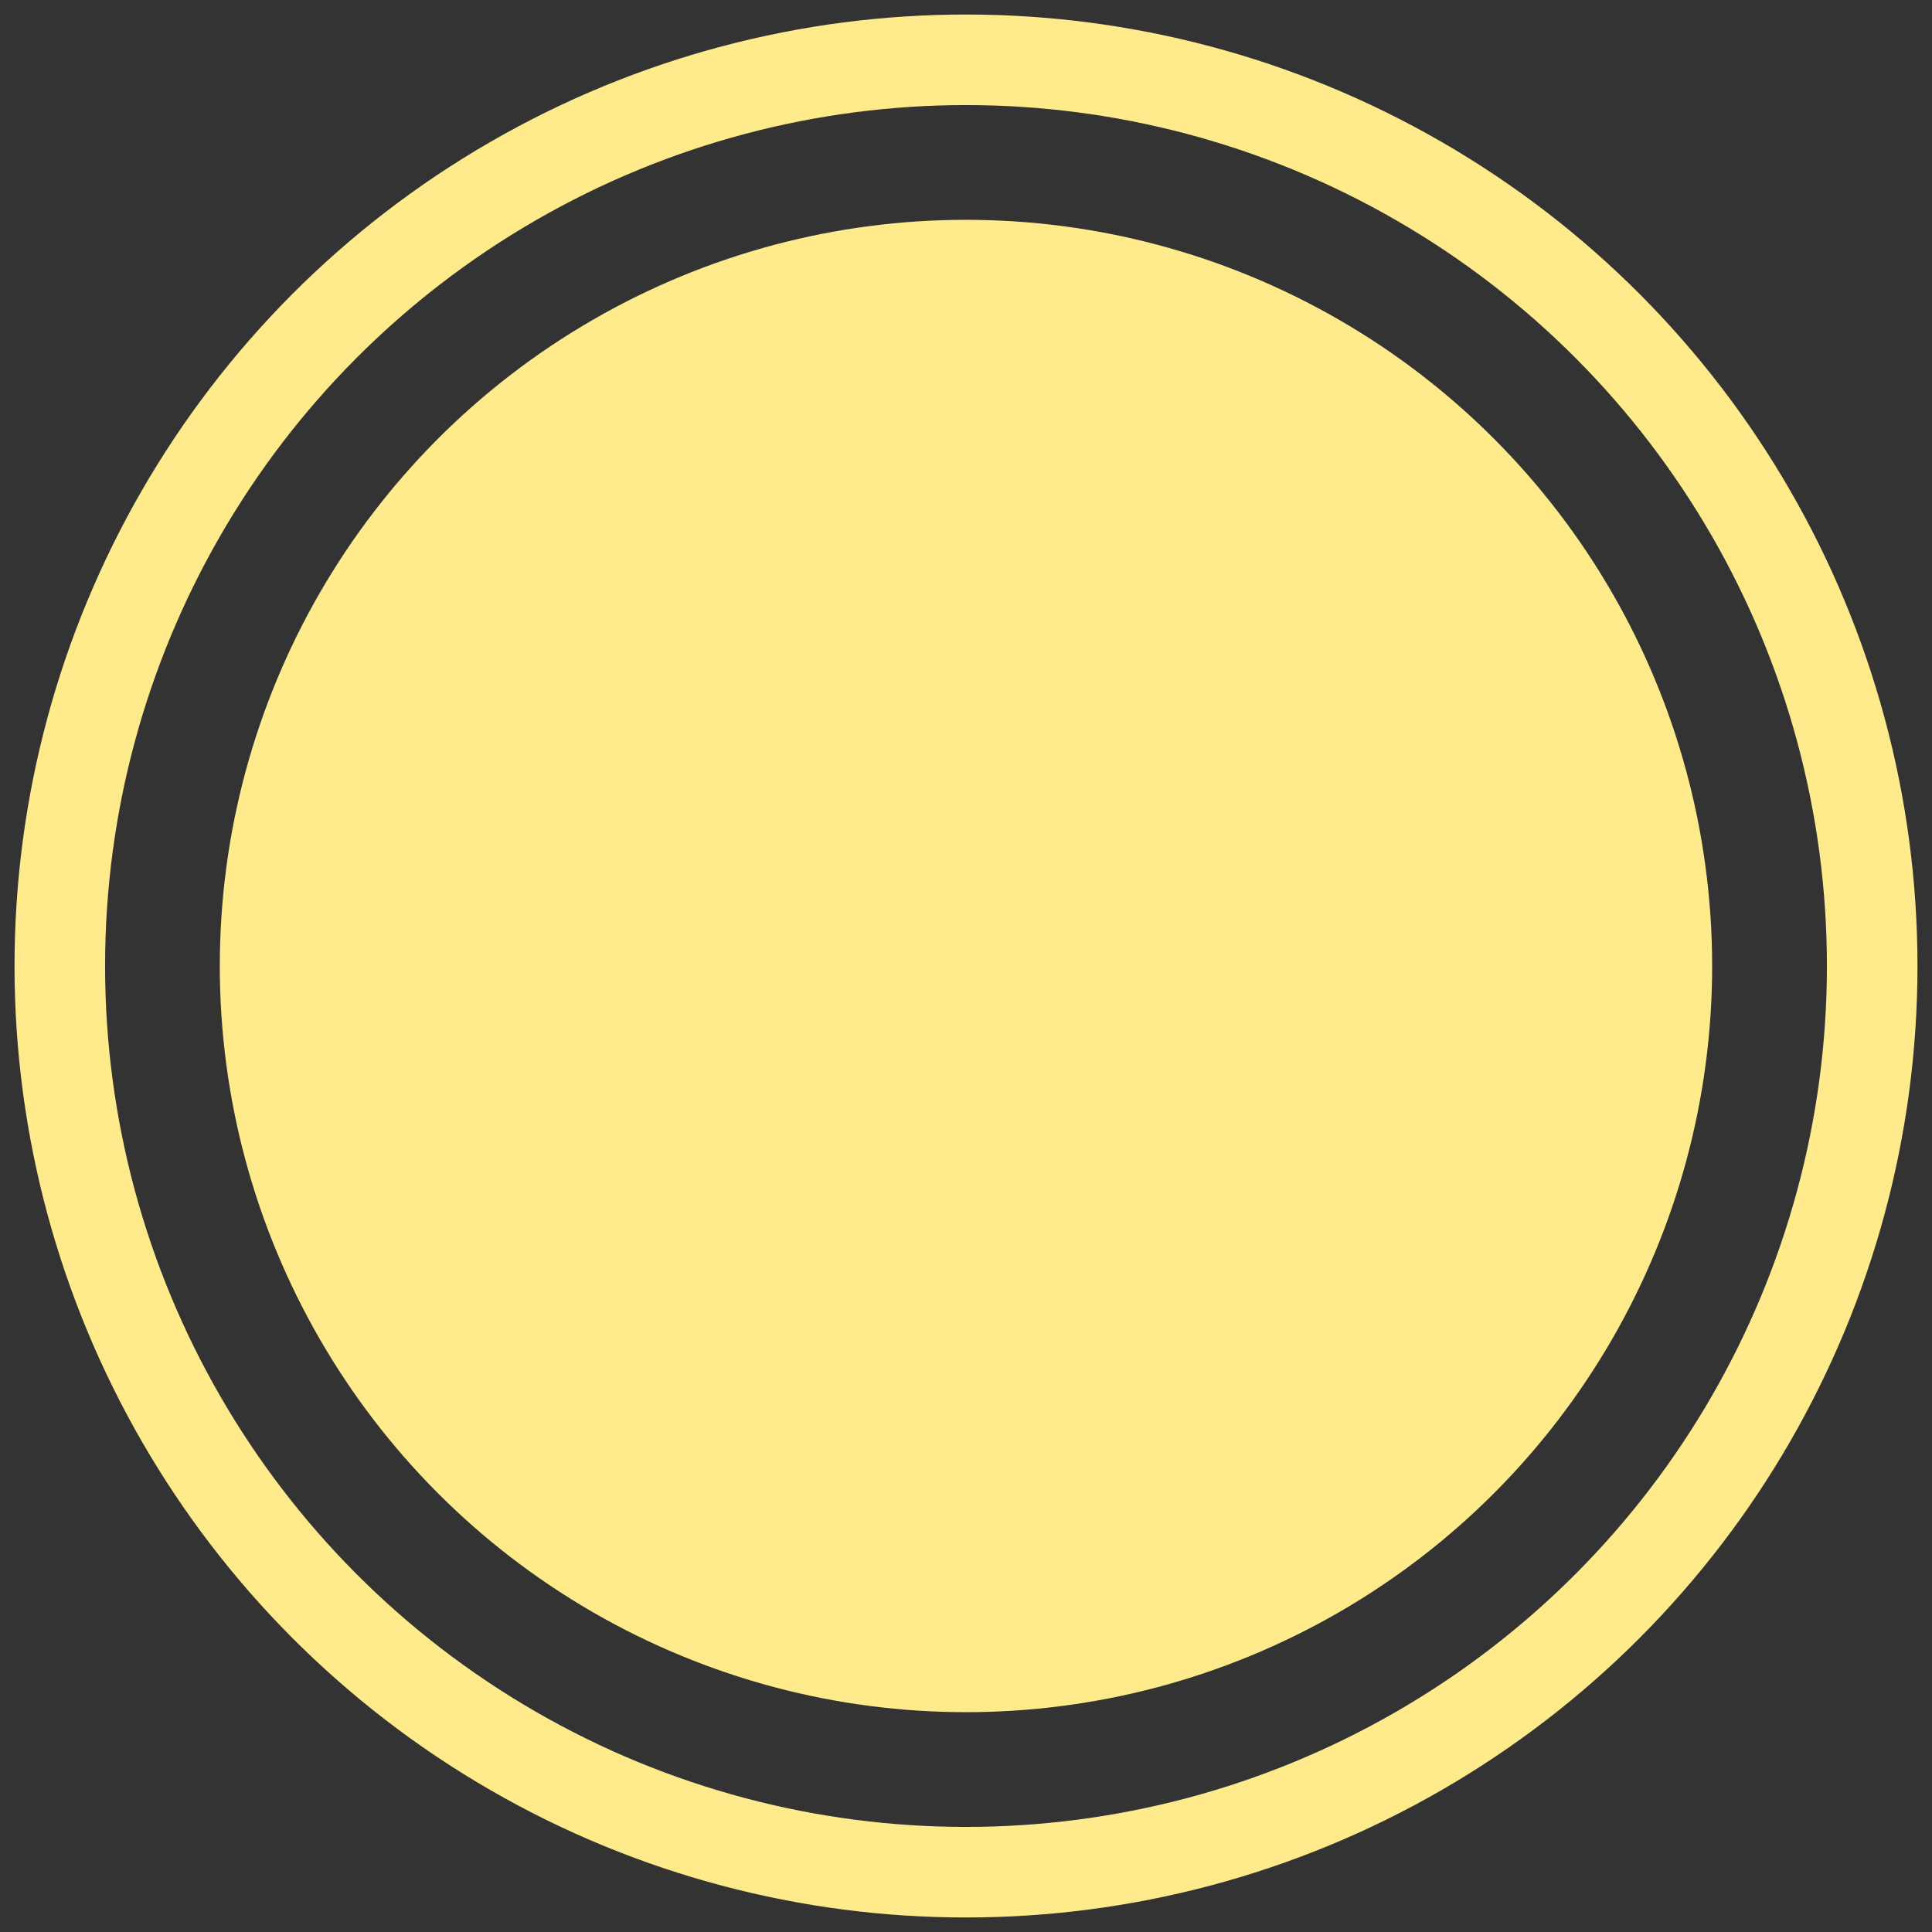 <?xml version="1.0" encoding="UTF-8"?> <svg xmlns="http://www.w3.org/2000/svg" width="64" height="64"><rect width="100%" height="100%" fill="#333333" stroke="none"/><circle fill="#FFEB8C" cx="31.999" cy="32" r="24.718"></circle><circle fill="none" stroke="#FFEB8C" stroke-width="3" stroke-miterlimit="10" cx="32" cy="32" r="30.019"></circle></svg> 